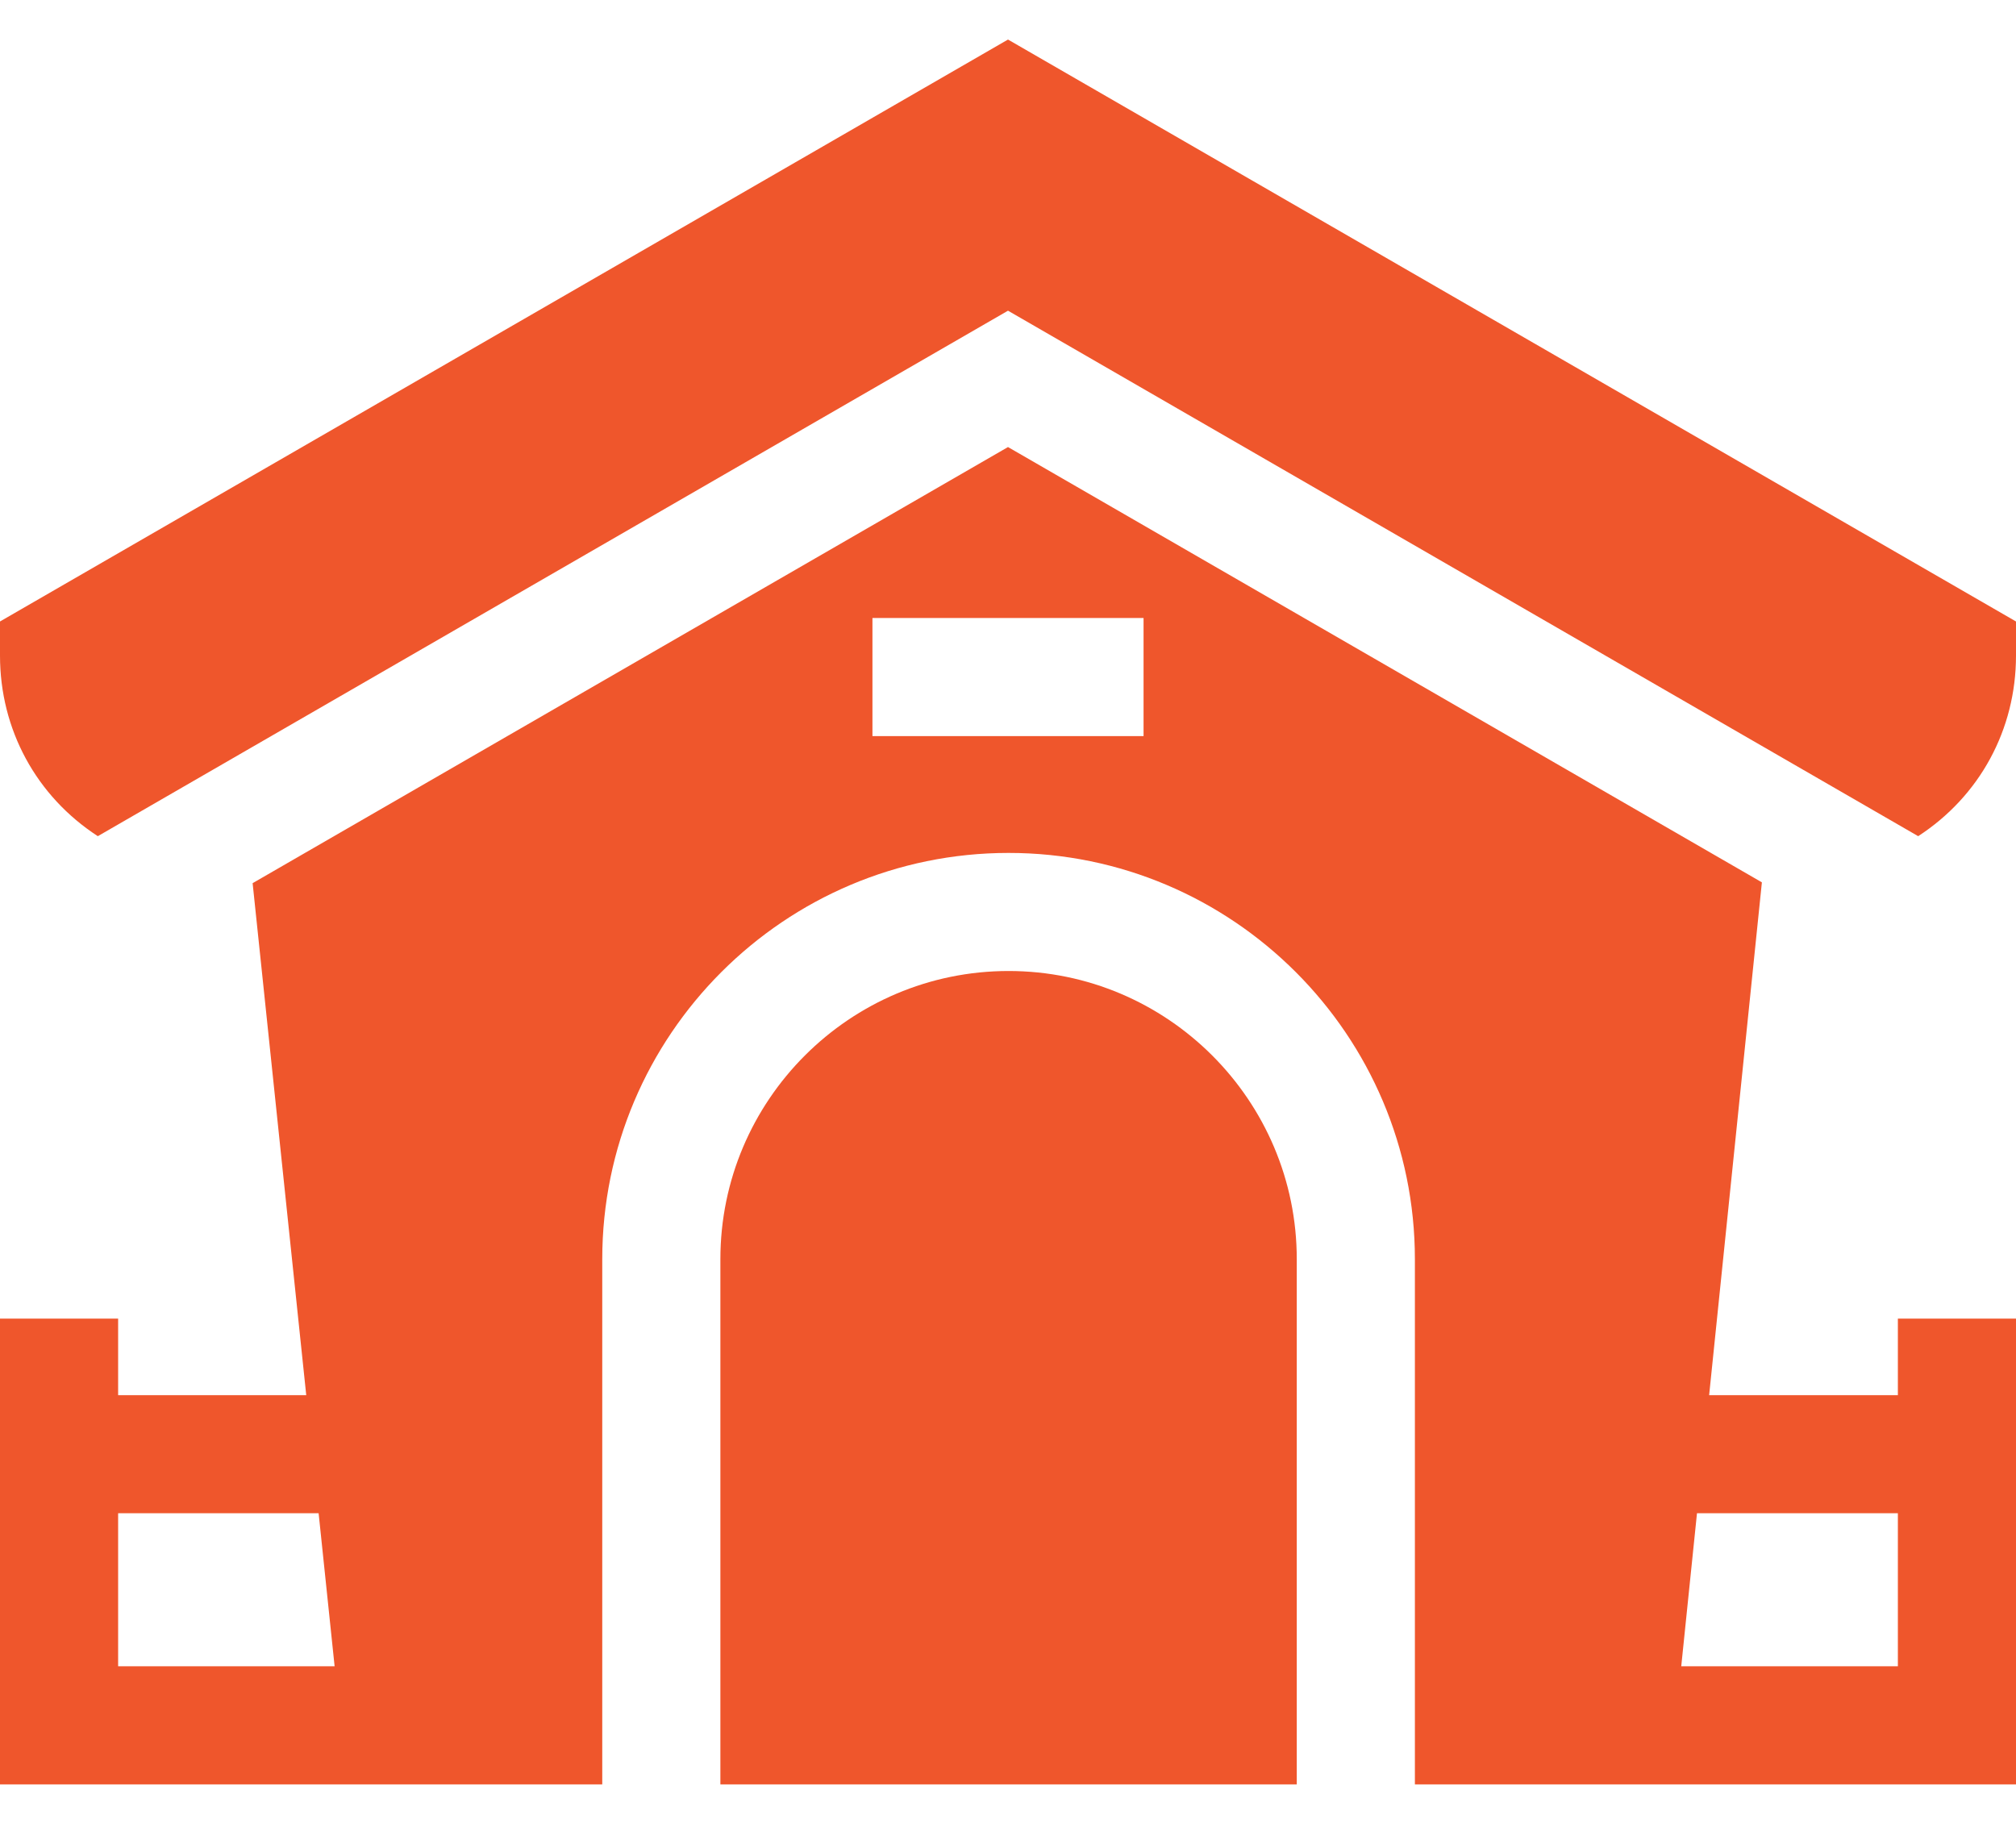 <svg width="42" height="38" viewBox="0 0 42 38" fill="none" xmlns="http://www.w3.org/2000/svg">
<path d="M21 0.824L0 12.948V13.659C0 15.201 0.757 16.589 2.038 17.421L21 6.473L39.962 17.421C41.243 16.589 42 15.201 42 13.659V12.948L21 0.824Z" fill="#EF562C"/>
<path d="M39.539 29.067H35.607L36.706 18.383L21 9.314L5.263 18.4L6.38 29.067H2.461V27.473H0V37.176H12.547V26.235C12.547 21.567 16.344 17.77 21.012 17.77C25.679 17.77 29.477 21.567 29.477 26.235V37.176H42V27.473H39.539V29.067ZM2.461 34.715V31.527H6.638L6.971 34.715H2.461ZM23.824 15.336H18.176V12.875H23.824V15.336ZM39.539 34.715H35.026L35.354 31.527H39.539V34.715Z" fill="#EF562C"/>
<path d="M21.012 20.23C17.701 20.23 15.008 22.924 15.008 26.234V37.176H27.016V26.234C27.016 22.924 24.322 20.23 21.012 20.23Z" fill="#EF562C"/>
</svg>
